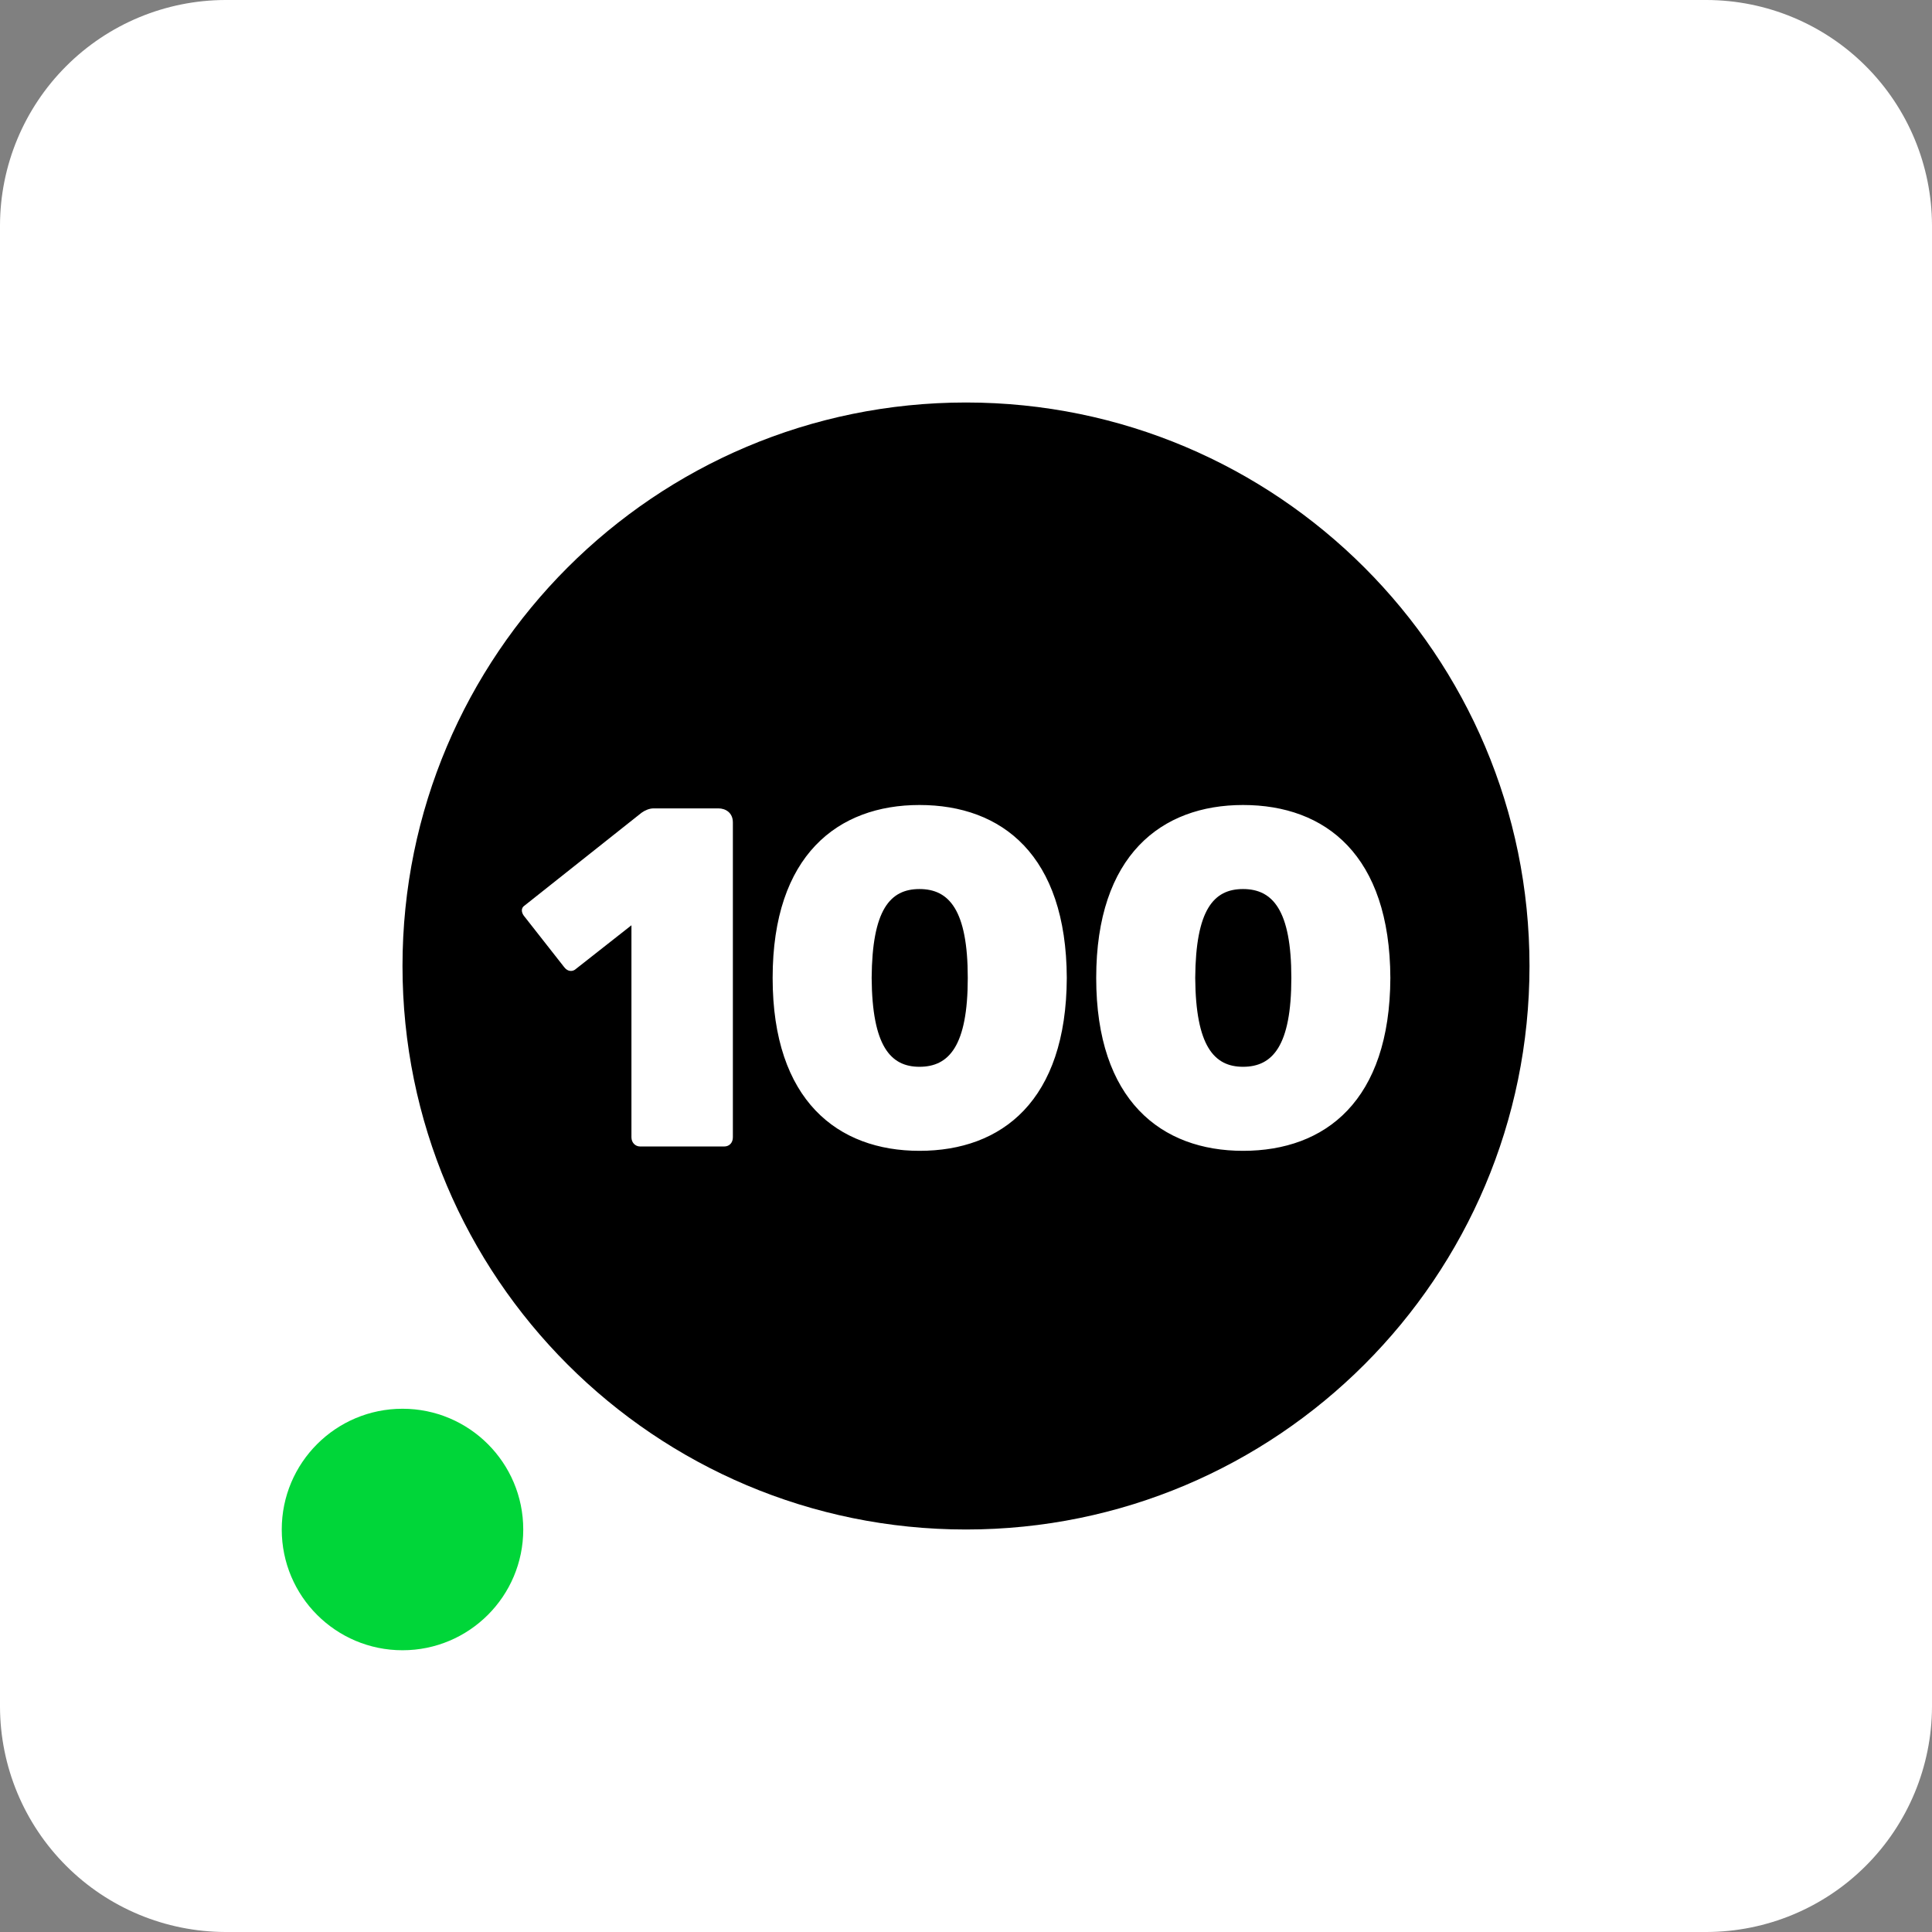 <svg xmlns="http://www.w3.org/2000/svg" width="48" height="48" viewBox="0 0 48 48" fill="none"><rect x="0" y="0" width="48" height="48" fill="#808080" stroke="none"/><path d="M42.402 0H5.594C4.111 0.005 2.691 0.596 1.643 1.645C0.595 2.693 0.004 4.113 0 5.596V42.404C0.004 43.887 0.595 45.308 1.644 46.356C2.692 47.405 4.113 47.995 5.596 48H42.404C43.887 47.995 45.308 47.405 46.356 46.356C47.404 45.308 47.995 43.887 48 42.404V5.596C47.995 4.113 47.404 2.692 46.355 1.643C45.307 0.595 43.885 0.004 42.402 0V0Z" fill="white"></path><path d="M10 41C11.657 41 13 39.657 13 38C13 36.343 11.657 35 10 35C8.343 35 7 36.343 7 38C7 39.657 8.343 41 10 41Z" fill="#00D639"></path><path d="M24.044 24.296C24.044 25.988 23.576 26.504 22.844 26.504C22.124 26.504 21.668 25.988 21.656 24.296C21.668 22.604 22.112 22.088 22.844 22.088C23.576 22.088 24.044 22.604 24.044 24.296Z" fill="black"></path><path d="M30.883 26.504C31.615 26.504 32.083 25.988 32.083 24.296C32.083 22.604 31.615 22.088 30.883 22.088C30.151 22.088 29.707 22.604 29.695 24.296C29.707 25.988 30.163 26.504 30.883 26.504Z" fill="black"></path><path fill-rule="evenodd" clip-rule="evenodd" d="M24 38C31.732 38 38 31.732 38 24C38 16.268 31.732 10 24 10C16.268 10 10 16.268 10 24C10 31.732 16.268 38 24 38ZM19.196 24.296C19.196 27.344 20.816 28.592 22.844 28.592C24.896 28.592 26.492 27.344 26.504 24.296C26.492 21.248 24.896 20 22.844 20C20.816 20 19.196 21.248 19.196 24.296ZM15.904 28.484H17.992C18.124 28.484 18.208 28.388 18.208 28.256V20.432C18.208 20.192 18.028 20.084 17.848 20.084H16.24C16.132 20.084 16.024 20.132 15.94 20.192L13.036 22.496C12.94 22.556 12.952 22.664 13.012 22.748L14.02 24.032C14.104 24.14 14.212 24.14 14.284 24.092L15.688 22.988V28.256C15.688 28.388 15.784 28.484 15.904 28.484ZM30.883 28.592C28.855 28.592 27.235 27.344 27.235 24.296C27.235 21.248 28.855 20 30.883 20C32.935 20 34.531 21.248 34.543 24.296C34.531 27.344 32.935 28.592 30.883 28.592Z" fill="black"></path></svg>